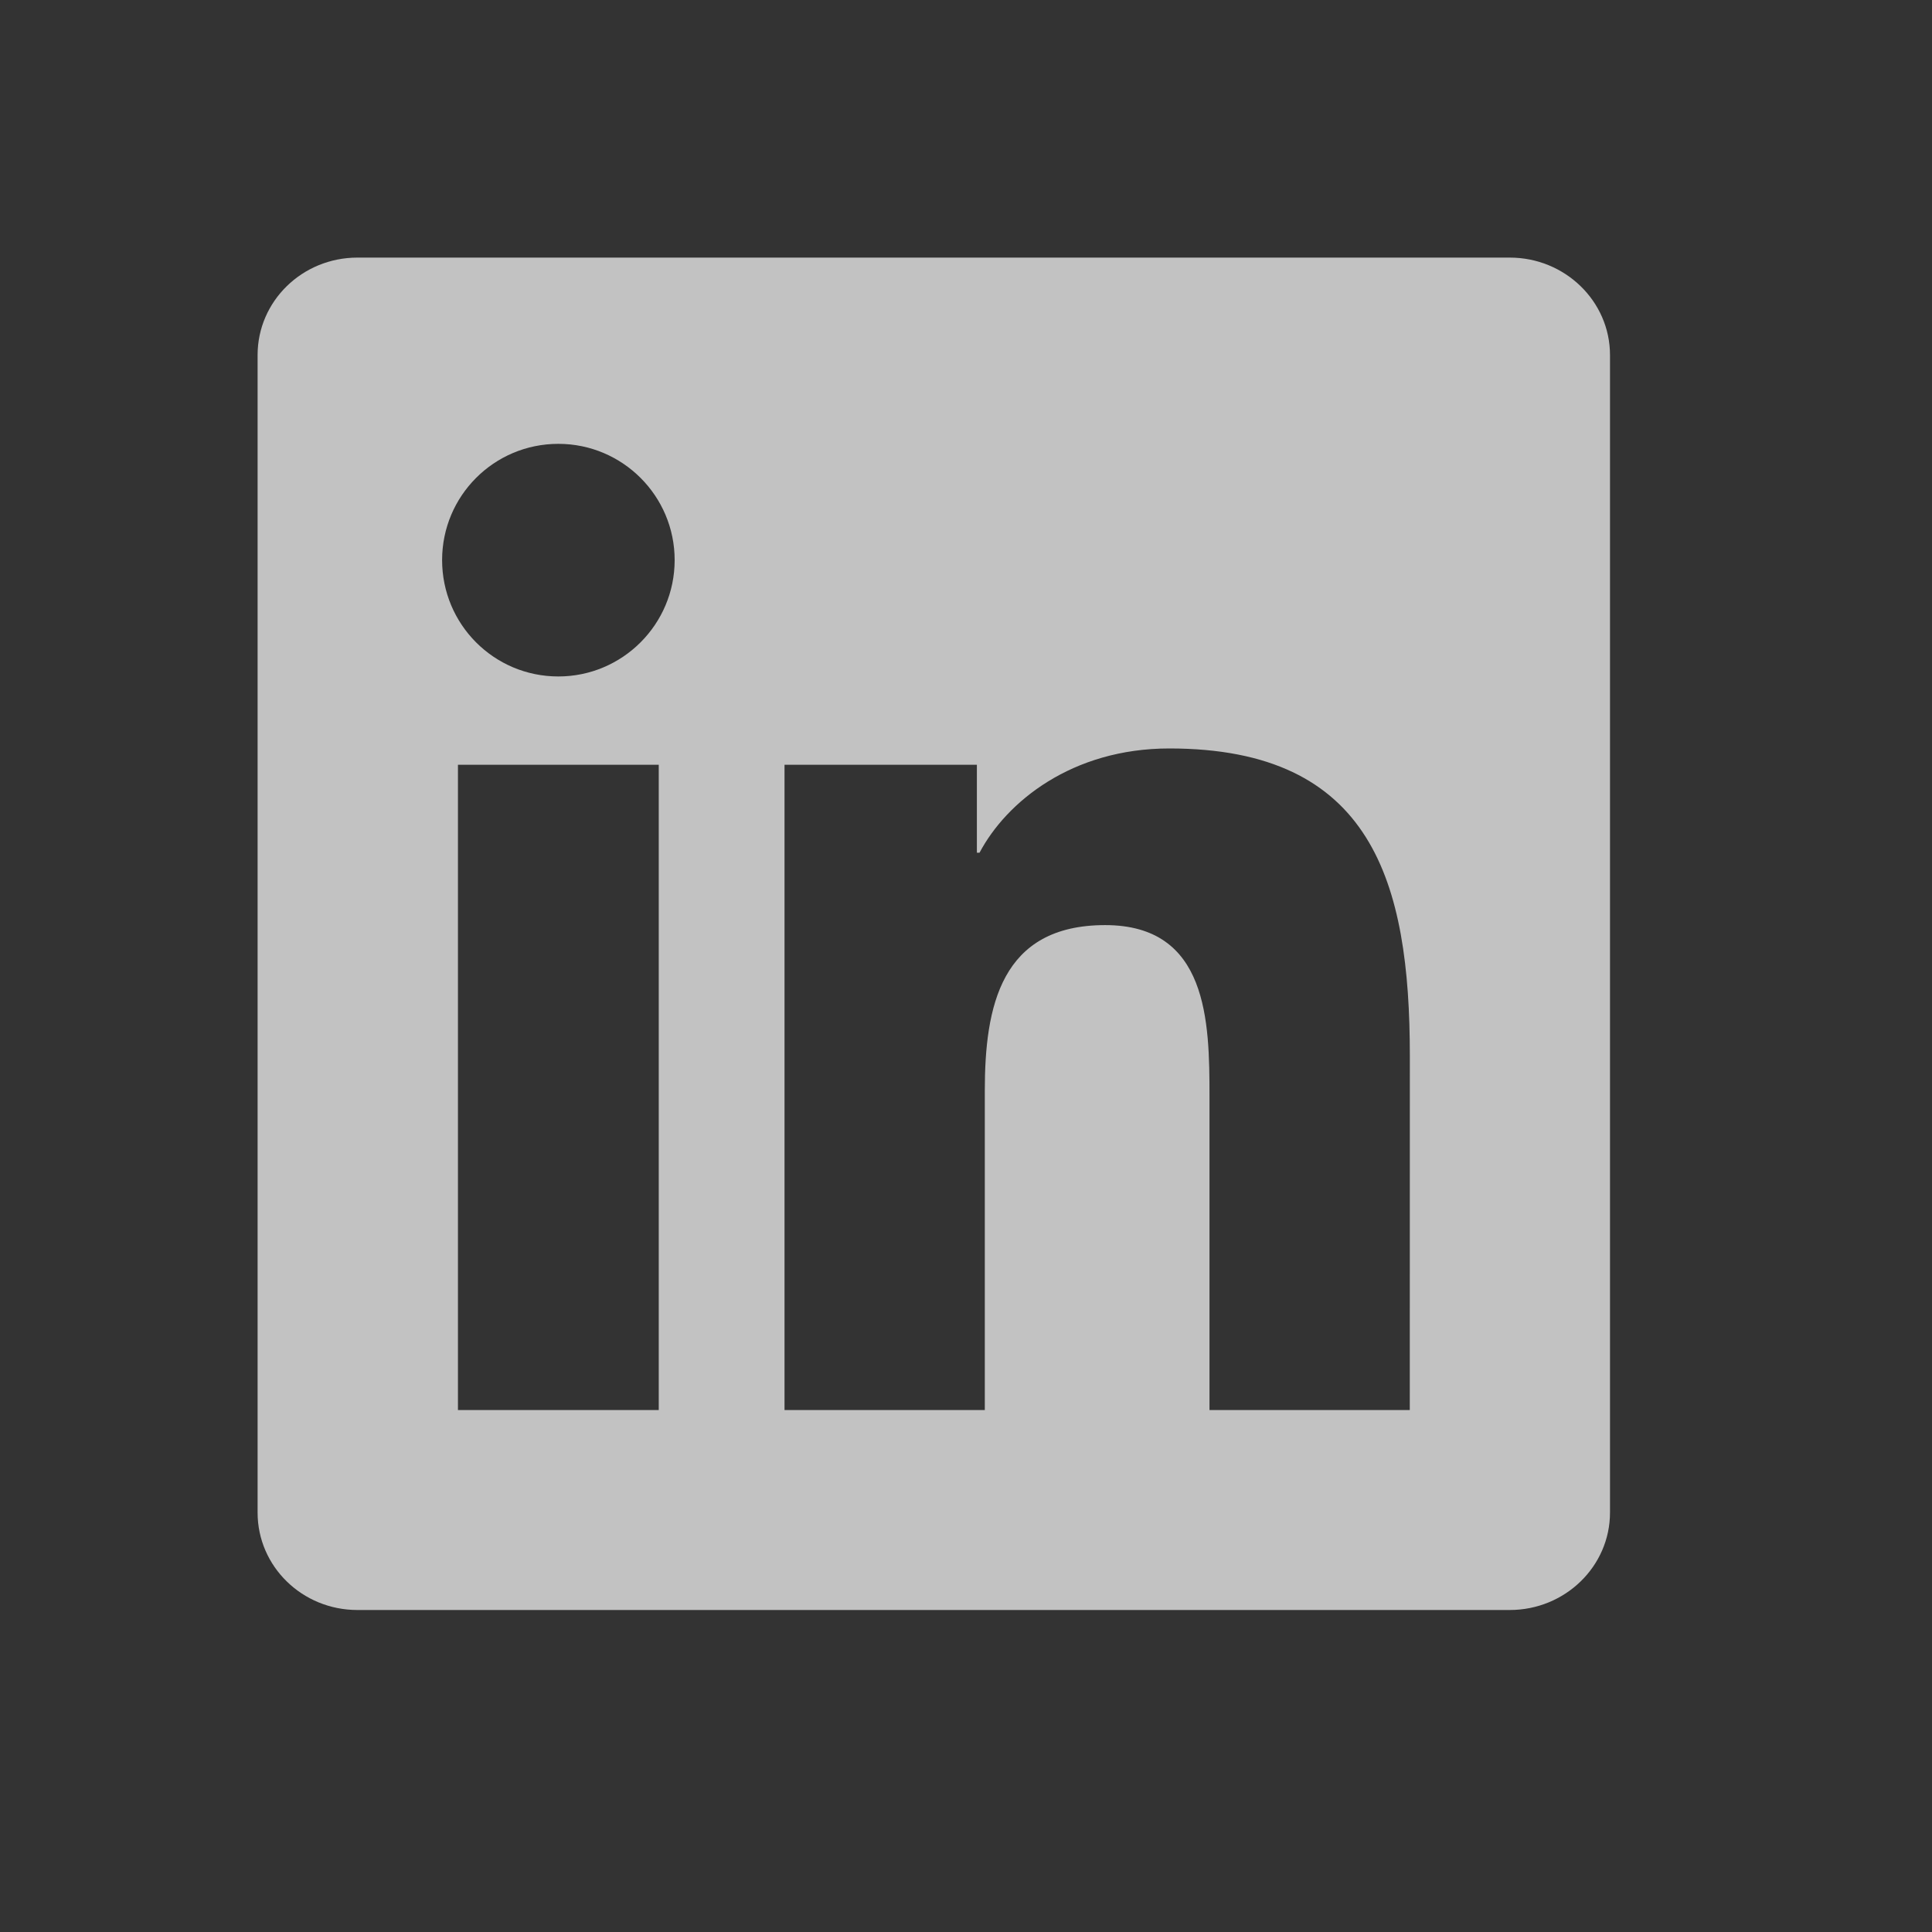 <svg width="30" height="30" viewBox="0 0 30 30" fill="none" xmlns="http://www.w3.org/2000/svg">
<rect x="0" y="0" width="30" height="30" fill="#333333" stroke="none"/>
<g opacity="0.7">
<path d="M21.891 21.895H18.781V17.023C18.781 15.861 18.758 14.365 17.161 14.365C15.54 14.365 15.292 15.63 15.292 16.937V21.895H12.182V11.875H15.169V13.241H15.21C15.627 12.453 16.642 11.622 18.158 11.622C21.309 11.622 21.892 13.696 21.892 16.395L21.891 21.895ZM8.67 10.504C7.669 10.504 6.865 9.694 6.865 8.697C6.865 7.701 7.67 6.892 8.67 6.892C9.667 6.892 10.476 7.701 10.476 8.697C10.476 9.694 9.666 10.504 8.67 10.504ZM10.229 21.895H7.111V11.875H10.229V21.895ZM23.447 4H5.55C4.693 4 4 4.677 4 5.513V23.487C4 24.324 4.693 25 5.55 25H23.444C24.3 25 25 24.324 25 23.487V5.513C25 4.677 24.3 4 23.444 4L23.447 4Z" fill="white"/>
</g>
</svg>
